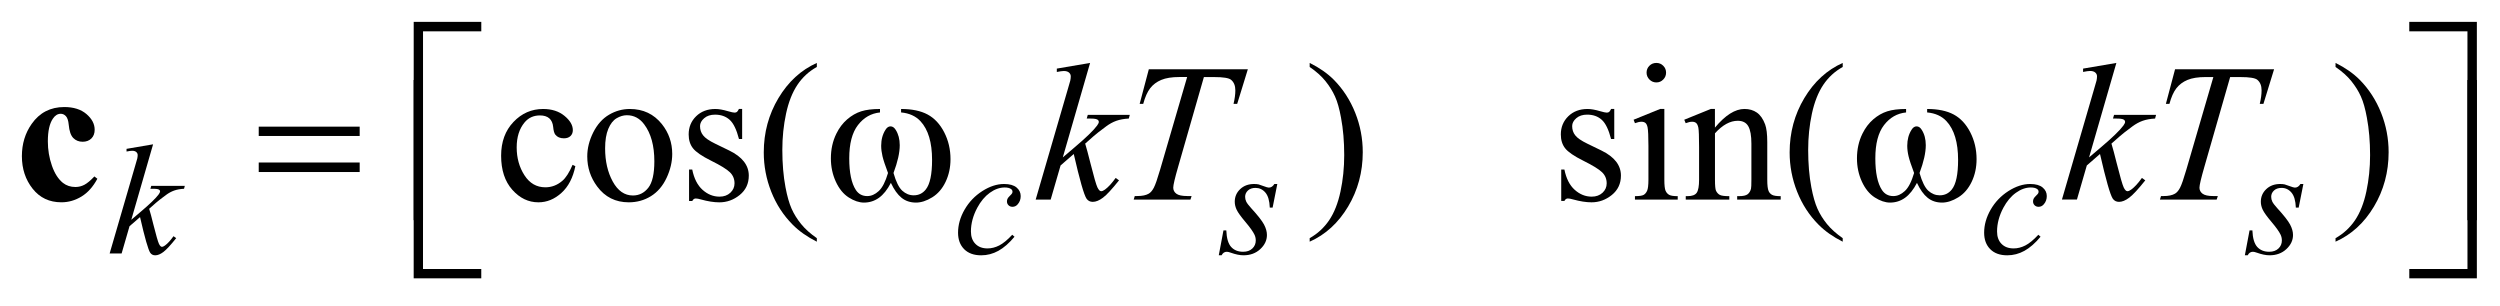 <?xml version="1.0" encoding="UTF-8"?>
<!DOCTYPE svg PUBLIC '-//W3C//DTD SVG 1.0//EN'
          'http://www.w3.org/TR/2001/REC-SVG-20010904/DTD/svg10.dtd'>
<svg stroke-dasharray="none" shape-rendering="auto" xmlns="http://www.w3.org/2000/svg" font-family="'Dialog'" text-rendering="auto" width="180" fill-opacity="1" color-interpolation="auto" color-rendering="auto" preserveAspectRatio="xMidYMid meet" font-size="12px" viewBox="0 0 180 22" fill="black" xmlns:xlink="http://www.w3.org/1999/xlink" stroke="black" image-rendering="auto" stroke-miterlimit="10" stroke-linecap="square" stroke-linejoin="miter" font-style="normal" stroke-width="1" height="22" stroke-dashoffset="0" font-weight="normal" stroke-opacity="1"
><!--Generated by the Batik Graphics2D SVG Generator--><defs id="genericDefs"
  /><g
  ><defs id="defs1"
    ><clipPath clipPathUnits="userSpaceOnUse" id="clipPath1"
      ><path d="M-1 -1 L113.156 -1 L113.156 12.715 L-1 12.715 L-1 -1 Z"
      /></clipPath
      ><clipPath clipPathUnits="userSpaceOnUse" id="clipPath2"
      ><path d="M-0 -0 L-0 11.715 L112.156 11.715 L112.156 -0 Z"
      /></clipPath
    ></defs
    ><g transform="scale(1.576,1.576) translate(1,1) matrix(1,0,0,1,0,0)"
    ><path d="M25.285 6.591 C25.177 7.121 24.965 7.529 24.648 7.814 C24.332 8.1 23.982 8.243 23.598 8.243 C23.141 8.243 22.743 8.052 22.403 7.668 C22.063 7.284 21.894 6.767 21.894 6.113 C21.894 5.481 22.082 4.967 22.458 4.572 C22.834 4.176 23.286 3.979 23.813 3.979 C24.208 3.979 24.533 4.083 24.788 4.293 C25.043 4.502 25.17 4.72 25.17 4.945 C25.17 5.056 25.134 5.146 25.063 5.215 C24.992 5.284 24.891 5.319 24.762 5.319 C24.589 5.319 24.459 5.263 24.371 5.152 C24.321 5.09 24.288 4.973 24.272 4.8 C24.256 4.628 24.196 4.496 24.094 4.405 C23.991 4.317 23.85 4.273 23.668 4.273 C23.375 4.273 23.139 4.381 22.961 4.598 C22.724 4.885 22.605 5.264 22.605 5.735 C22.605 6.215 22.723 6.639 22.959 7.006 C23.195 7.373 23.513 7.557 23.915 7.557 C24.202 7.557 24.459 7.459 24.688 7.263 C24.849 7.128 25.006 6.884 25.158 6.53 L25.285 6.591 Z" stroke="none" clip-path="url(#clipPath2)"
    /></g
    ><g transform="matrix(1.576,0,0,1.576,1.576,1.576)"
    ><path d="M27.774 3.979 C28.383 3.979 28.872 4.21 29.241 4.673 C29.554 5.068 29.711 5.522 29.711 6.034 C29.711 6.394 29.625 6.759 29.452 7.128 C29.279 7.497 29.041 7.774 28.738 7.962 C28.435 8.15 28.097 8.243 27.726 8.243 C27.12 8.243 26.638 8.002 26.281 7.518 C25.979 7.111 25.829 6.655 25.829 6.148 C25.829 5.779 25.92 5.413 26.103 5.048 C26.286 4.684 26.527 4.415 26.826 4.24 C27.124 4.065 27.44 3.979 27.774 3.979 ZM27.638 4.264 C27.483 4.264 27.327 4.31 27.17 4.402 C27.013 4.494 26.887 4.656 26.79 4.887 C26.693 5.118 26.645 5.415 26.645 5.779 C26.645 6.364 26.761 6.869 26.994 7.294 C27.227 7.718 27.534 7.931 27.914 7.931 C28.198 7.931 28.432 7.814 28.617 7.579 C28.802 7.344 28.894 6.942 28.894 6.371 C28.894 5.657 28.74 5.095 28.433 4.685 C28.225 4.404 27.96 4.264 27.638 4.264 Z" stroke="none" clip-path="url(#clipPath2)"
    /></g
    ><g transform="matrix(1.576,0,0,1.576,1.576,1.576)"
    ><path d="M32.905 3.979 L32.905 5.349 L32.76 5.349 C32.649 4.919 32.506 4.626 32.332 4.471 C32.158 4.316 31.936 4.238 31.666 4.238 C31.461 4.238 31.296 4.292 31.17 4.401 C31.044 4.51 30.981 4.63 30.981 4.761 C30.981 4.925 31.028 5.066 31.122 5.183 C31.213 5.303 31.397 5.43 31.675 5.565 L32.317 5.877 C32.911 6.167 33.209 6.549 33.209 7.023 C33.209 7.389 33.07 7.684 32.794 7.908 C32.517 8.132 32.208 8.244 31.865 8.244 C31.619 8.244 31.338 8.2 31.022 8.112 C30.925 8.083 30.846 8.068 30.785 8.068 C30.718 8.068 30.665 8.106 30.627 8.182 L30.48 8.182 L30.48 6.745 L30.625 6.745 C30.707 7.154 30.864 7.464 31.095 7.671 C31.326 7.879 31.585 7.984 31.872 7.984 C32.074 7.984 32.239 7.924 32.366 7.806 C32.493 7.687 32.557 7.544 32.557 7.377 C32.557 7.175 32.486 7.005 32.344 6.868 C32.202 6.73 31.919 6.556 31.494 6.345 C31.069 6.134 30.791 5.944 30.659 5.774 C30.527 5.607 30.462 5.396 30.462 5.142 C30.462 4.811 30.575 4.535 30.802 4.312 C31.029 4.09 31.323 3.979 31.682 3.979 C31.84 3.979 32.032 4.013 32.258 4.08 C32.407 4.123 32.507 4.145 32.556 4.145 C32.603 4.145 32.639 4.135 32.666 4.114 C32.692 4.094 32.723 4.049 32.758 3.978 L32.905 3.978 Z" stroke="none" clip-path="url(#clipPath2)"
    /></g
    ><g transform="matrix(1.576,0,0,1.576,1.576,1.576)"
    ><path d="M36.317 9.88 L36.317 10.042 C35.875 9.82 35.506 9.56 35.21 9.261 C34.789 8.836 34.463 8.336 34.235 7.759 C34.007 7.183 33.893 6.584 33.893 5.963 C33.893 5.056 34.117 4.228 34.565 3.48 C35.013 2.732 35.597 2.197 36.317 1.875 L36.317 2.06 C35.957 2.259 35.661 2.531 35.43 2.876 C35.199 3.222 35.026 3.659 34.912 4.189 C34.798 4.719 34.741 5.272 34.741 5.849 C34.741 6.475 34.789 7.045 34.886 7.557 C34.962 7.961 35.054 8.286 35.162 8.53 C35.27 8.775 35.416 9.009 35.599 9.235 C35.782 9.46 36.021 9.675 36.317 9.88 Z" stroke="none" clip-path="url(#clipPath2)"
    /></g
    ><g transform="matrix(1.576,0,0,1.576,1.576,1.576)"
    ><path d="M58.833 2.06 L58.833 1.875 C59.278 2.095 59.648 2.354 59.944 2.652 C60.363 3.079 60.686 3.581 60.915 4.156 C61.144 4.731 61.258 5.331 61.258 5.954 C61.258 6.862 61.034 7.689 60.588 8.437 C60.141 9.185 59.556 9.72 58.833 10.041 L58.833 9.88 C59.193 9.678 59.489 9.405 59.723 9.061 C59.955 8.717 60.128 8.28 60.241 7.748 C60.354 7.217 60.411 6.663 60.411 6.086 C60.411 5.462 60.362 4.893 60.265 4.378 C60.192 3.974 60.101 3.65 59.991 3.408 C59.882 3.165 59.735 2.93 59.554 2.705 C59.372 2.479 59.132 2.264 58.833 2.06 Z" stroke="none" clip-path="url(#clipPath2)"
    /></g
    ><g transform="matrix(1.576,0,0,1.576,1.576,1.576)"
    ><path d="M72.748 3.979 L72.748 5.349 L72.602 5.349 C72.491 4.919 72.348 4.626 72.174 4.471 C72 4.315 71.778 4.237 71.509 4.237 C71.304 4.237 71.139 4.291 71.013 4.4 C70.887 4.509 70.825 4.629 70.825 4.76 C70.825 4.924 70.871 5.065 70.965 5.182 C71.056 5.302 71.24 5.429 71.519 5.564 L72.161 5.876 C72.756 6.166 73.053 6.548 73.053 7.022 C73.053 7.388 72.914 7.683 72.638 7.907 C72.361 8.131 72.051 8.243 71.709 8.243 C71.463 8.243 71.182 8.199 70.865 8.111 C70.768 8.082 70.689 8.067 70.628 8.067 C70.561 8.067 70.508 8.105 70.47 8.181 L70.325 8.181 L70.325 6.745 L70.47 6.745 C70.552 7.154 70.709 7.464 70.94 7.671 C71.171 7.879 71.431 7.984 71.718 7.984 C71.919 7.984 72.084 7.924 72.212 7.806 C72.339 7.687 72.402 7.544 72.402 7.377 C72.402 7.175 72.331 7.005 72.189 6.868 C72.047 6.73 71.763 6.556 71.339 6.345 C70.914 6.134 70.636 5.944 70.504 5.774 C70.372 5.607 70.307 5.396 70.307 5.142 C70.307 4.811 70.42 4.535 70.647 4.312 C70.875 4.09 71.168 3.979 71.528 3.979 C71.686 3.979 71.878 4.013 72.103 4.08 C72.252 4.123 72.352 4.145 72.402 4.145 C72.449 4.145 72.486 4.135 72.512 4.114 C72.538 4.094 72.569 4.049 72.604 3.978 L72.748 3.978 Z" stroke="none" clip-path="url(#clipPath2)"
    /></g
    ><g transform="matrix(1.576,0,0,1.576,1.576,1.576)"
    ><path d="M75.036 3.979 L75.036 7.21 C75.036 7.462 75.055 7.63 75.091 7.713 C75.128 7.797 75.182 7.859 75.254 7.9 C75.325 7.941 75.456 7.962 75.647 7.962 L75.647 8.12 L73.693 8.12 L73.693 7.961 C73.889 7.961 74.021 7.942 74.089 7.904 C74.157 7.866 74.209 7.802 74.249 7.715 C74.288 7.627 74.309 7.459 74.309 7.21 L74.309 5.66 C74.309 5.224 74.295 4.941 74.269 4.812 C74.248 4.719 74.216 4.653 74.172 4.617 C74.128 4.581 74.068 4.562 73.992 4.562 C73.91 4.562 73.81 4.584 73.693 4.628 L73.631 4.47 L74.843 3.978 L75.036 3.978 ZM74.672 1.875 C74.795 1.875 74.9 1.918 74.985 2.004 C75.072 2.09 75.115 2.195 75.115 2.318 C75.115 2.441 75.072 2.547 74.985 2.634 C74.899 2.722 74.795 2.766 74.672 2.766 C74.549 2.766 74.443 2.722 74.356 2.634 C74.269 2.546 74.224 2.441 74.224 2.318 C74.224 2.195 74.267 2.09 74.354 2.004 C74.439 1.918 74.546 1.875 74.672 1.875 Z" stroke="none" clip-path="url(#clipPath2)"
    /></g
    ><g transform="matrix(1.576,0,0,1.576,1.576,1.576)"
    ><path d="M77.348 4.83 C77.82 4.262 78.269 3.978 78.697 3.978 C78.916 3.978 79.105 4.033 79.263 4.143 C79.421 4.253 79.547 4.434 79.641 4.685 C79.705 4.86 79.738 5.13 79.738 5.493 L79.738 7.21 C79.738 7.465 79.759 7.638 79.8 7.729 C79.831 7.802 79.884 7.859 79.955 7.9 C80.027 7.941 80.159 7.962 80.352 7.962 L80.352 8.12 L78.363 8.12 L78.363 7.961 L78.446 7.961 C78.634 7.961 78.764 7.933 78.84 7.875 C78.914 7.818 78.966 7.734 78.995 7.623 C79.007 7.579 79.013 7.441 79.013 7.21 L79.013 5.563 C79.013 5.197 78.966 4.932 78.87 4.766 C78.775 4.6 78.615 4.518 78.39 4.518 C78.041 4.518 77.695 4.708 77.349 5.089 L77.349 7.21 C77.349 7.482 77.365 7.65 77.397 7.715 C77.438 7.8 77.495 7.862 77.566 7.902 C77.638 7.942 77.784 7.962 78.004 7.962 L78.004 8.12 L76.014 8.12 L76.014 7.961 L76.1 7.961 C76.305 7.961 76.444 7.909 76.515 7.806 C76.587 7.702 76.623 7.503 76.623 7.21 L76.623 5.717 C76.623 5.234 76.611 4.94 76.59 4.834 C76.568 4.729 76.534 4.657 76.488 4.619 C76.443 4.581 76.383 4.562 76.306 4.562 C76.224 4.562 76.125 4.584 76.011 4.628 L75.946 4.47 L77.158 3.978 L77.347 3.978 L77.347 4.83 Z" stroke="none" clip-path="url(#clipPath2)"
    /></g
    ><g transform="matrix(1.576,0,0,1.576,1.576,1.576)"
    ><path d="M83.185 9.88 L83.185 10.042 C82.743 9.82 82.373 9.56 82.078 9.261 C81.656 8.836 81.332 8.336 81.103 7.759 C80.874 7.183 80.76 6.584 80.76 5.963 C80.76 5.056 80.984 4.228 81.432 3.48 C81.88 2.732 82.464 2.197 83.185 1.875 L83.185 2.06 C82.825 2.259 82.529 2.531 82.297 2.876 C82.066 3.222 81.893 3.659 81.778 4.189 C81.664 4.719 81.607 5.272 81.607 5.849 C81.607 6.475 81.655 7.045 81.752 7.557 C81.828 7.961 81.921 8.286 82.029 8.53 C82.137 8.775 82.283 9.009 82.466 9.235 C82.649 9.46 82.889 9.675 83.185 9.88 Z" stroke="none" clip-path="url(#clipPath2)"
    /></g
    ><g transform="matrix(1.576,0,0,1.576,1.576,1.576)"
    ><path d="M105.7 2.06 L105.7 1.875 C106.145 2.095 106.515 2.354 106.811 2.652 C107.23 3.079 107.553 3.581 107.782 4.156 C108.011 4.731 108.125 5.331 108.125 5.954 C108.125 6.862 107.901 7.689 107.455 8.437 C107.008 9.185 106.423 9.72 105.7 10.041 L105.7 9.88 C106.06 9.678 106.356 9.405 106.59 9.061 C106.822 8.717 106.995 8.28 107.108 7.748 C107.221 7.217 107.278 6.663 107.278 6.086 C107.278 5.462 107.229 4.893 107.132 4.378 C107.059 3.974 106.968 3.65 106.858 3.408 C106.749 3.165 106.602 2.93 106.421 2.705 C106.239 2.479 105.999 2.264 105.7 2.06 Z" stroke="none" clip-path="url(#clipPath2)"
    /></g
    ><g transform="matrix(1.576,0,0,1.576,1.576,1.576)"
    ><path d="M5.994 5.593 L4.998 9.041 L5.398 8.7 C5.835 8.331 6.119 8.058 6.25 7.88 C6.292 7.821 6.313 7.777 6.313 7.747 C6.313 7.726 6.306 7.706 6.292 7.686 C6.278 7.668 6.25 7.653 6.21 7.642 C6.169 7.63 6.097 7.624 5.994 7.624 L5.871 7.624 L5.91 7.49 L7.443 7.49 L7.408 7.624 C7.232 7.633 7.081 7.661 6.954 7.706 C6.827 7.752 6.703 7.819 6.584 7.908 C6.347 8.083 6.191 8.205 6.117 8.272 L5.815 8.539 C5.867 8.707 5.93 8.942 6.004 9.244 C6.13 9.744 6.216 10.041 6.26 10.135 C6.304 10.229 6.35 10.276 6.397 10.276 C6.437 10.276 6.483 10.255 6.537 10.216 C6.659 10.127 6.788 9.986 6.927 9.791 L7.05 9.879 C6.795 10.199 6.6 10.41 6.464 10.512 C6.329 10.614 6.205 10.664 6.092 10.664 C5.994 10.664 5.918 10.626 5.864 10.549 C5.771 10.41 5.615 9.867 5.398 8.918 L4.917 9.335 L4.556 10.58 L4.009 10.58 L5.174 6.579 L5.272 6.239 C5.284 6.18 5.29 6.129 5.29 6.085 C5.29 6.029 5.268 5.982 5.225 5.945 C5.181 5.907 5.118 5.888 5.037 5.888 C4.983 5.888 4.898 5.9 4.781 5.923 L4.781 5.8 L5.994 5.593 Z" stroke="none" clip-path="url(#clipPath2)"
    /></g
    ><g transform="matrix(1.576,0,0,1.576,1.576,1.576)"
    ><path d="M45.348 9.815 C45.104 10.107 44.859 10.322 44.611 10.459 C44.363 10.596 44.101 10.664 43.825 10.664 C43.493 10.664 43.234 10.57 43.048 10.384 C42.862 10.196 42.769 9.946 42.769 9.63 C42.769 9.273 42.869 8.92 43.069 8.574 C43.269 8.228 43.538 7.947 43.876 7.73 C44.214 7.514 44.545 7.406 44.87 7.406 C45.125 7.406 45.316 7.46 45.442 7.566 C45.568 7.672 45.631 7.802 45.631 7.957 C45.631 8.102 45.587 8.226 45.498 8.329 C45.433 8.408 45.352 8.448 45.256 8.448 C45.183 8.448 45.123 8.425 45.075 8.378 C45.027 8.331 45.003 8.273 45.003 8.202 C45.003 8.158 45.012 8.117 45.029 8.08 C45.047 8.042 45.083 7.997 45.138 7.944 C45.193 7.892 45.226 7.854 45.238 7.831 C45.25 7.808 45.256 7.783 45.256 7.757 C45.256 7.708 45.234 7.667 45.189 7.635 C45.121 7.588 45.025 7.565 44.901 7.565 C44.672 7.565 44.445 7.645 44.22 7.807 C43.996 7.968 43.804 8.197 43.645 8.494 C43.454 8.854 43.357 9.215 43.357 9.574 C43.357 9.813 43.425 10.002 43.561 10.14 C43.697 10.28 43.881 10.349 44.115 10.349 C44.295 10.349 44.473 10.304 44.65 10.214 C44.827 10.124 45.025 9.961 45.245 9.725 L45.348 9.815 Z" stroke="none" clip-path="url(#clipPath2)"
    /></g
    ><g transform="matrix(1.576,0,0,1.576,1.576,1.576)"
    ><path d="M57.354 7.406 L57.14 8.483 L57.01 8.483 C56.998 8.17 56.932 7.941 56.81 7.798 C56.688 7.655 56.538 7.584 56.357 7.584 C56.212 7.584 56.097 7.624 56.012 7.703 C55.927 7.783 55.884 7.879 55.884 7.991 C55.884 8.068 55.901 8.141 55.935 8.212 C55.969 8.282 56.043 8.38 56.158 8.507 C56.462 8.839 56.658 9.089 56.747 9.257 C56.836 9.426 56.88 9.584 56.88 9.735 C56.88 9.978 56.779 10.193 56.576 10.381 C56.374 10.569 56.118 10.663 55.81 10.663 C55.642 10.663 55.447 10.623 55.227 10.544 C55.15 10.516 55.09 10.502 55.048 10.502 C54.943 10.502 54.863 10.556 54.809 10.663 L54.68 10.663 L54.894 9.527 L55.024 9.527 C55.038 9.882 55.111 10.133 55.245 10.281 C55.379 10.429 55.561 10.502 55.792 10.502 C55.97 10.502 56.11 10.452 56.214 10.353 C56.318 10.254 56.37 10.132 56.37 9.987 C56.37 9.893 56.351 9.807 56.314 9.727 C56.249 9.587 56.111 9.393 55.902 9.145 C55.693 8.898 55.558 8.711 55.499 8.587 C55.44 8.463 55.41 8.34 55.41 8.216 C55.41 7.989 55.493 7.797 55.657 7.641 C55.822 7.484 56.034 7.406 56.294 7.406 C56.369 7.406 56.437 7.412 56.498 7.424 C56.531 7.431 56.607 7.457 56.727 7.503 C56.848 7.549 56.927 7.571 56.967 7.571 C57.068 7.571 57.152 7.516 57.22 7.406 L57.354 7.406 Z" stroke="none" clip-path="url(#clipPath2)"
    /></g
    ><g transform="matrix(1.576,0,0,1.576,1.576,1.576)"
    ><path d="M92.223 9.815 C91.98 10.107 91.735 10.322 91.487 10.459 C91.239 10.596 90.977 10.664 90.701 10.664 C90.369 10.664 90.11 10.57 89.925 10.384 C89.738 10.196 89.646 9.946 89.646 9.63 C89.646 9.273 89.747 8.92 89.946 8.574 C90.146 8.228 90.415 7.947 90.753 7.73 C91.091 7.514 91.423 7.406 91.748 7.406 C92.003 7.406 92.193 7.46 92.319 7.566 C92.446 7.672 92.508 7.802 92.508 7.957 C92.508 8.102 92.464 8.226 92.375 8.329 C92.31 8.408 92.229 8.448 92.133 8.448 C92.061 8.448 92 8.425 91.952 8.378 C91.904 8.331 91.88 8.273 91.88 8.202 C91.88 8.158 91.889 8.117 91.906 8.08 C91.924 8.042 91.96 7.997 92.015 7.944 C92.07 7.892 92.103 7.854 92.115 7.831 C92.127 7.808 92.133 7.783 92.133 7.757 C92.133 7.708 92.111 7.667 92.067 7.635 C91.999 7.588 91.903 7.565 91.779 7.565 C91.55 7.565 91.323 7.645 91.098 7.807 C90.873 7.968 90.682 8.197 90.523 8.494 C90.332 8.854 90.236 9.215 90.236 9.574 C90.236 9.813 90.303 10.002 90.439 10.14 C90.575 10.28 90.759 10.349 90.993 10.349 C91.174 10.349 91.351 10.304 91.528 10.214 C91.705 10.124 91.903 9.961 92.123 9.725 L92.223 9.815 Z" stroke="none" clip-path="url(#clipPath2)"
    /></g
    ><g transform="matrix(1.576,0,0,1.576,1.576,1.576)"
    ><path d="M104.23 7.406 L104.016 8.483 L103.886 8.483 C103.874 8.17 103.808 7.941 103.686 7.798 C103.565 7.655 103.414 7.584 103.234 7.584 C103.088 7.584 102.973 7.624 102.888 7.703 C102.802 7.783 102.76 7.879 102.76 7.991 C102.76 8.068 102.777 8.141 102.811 8.212 C102.845 8.283 102.919 8.38 103.034 8.507 C103.338 8.839 103.534 9.089 103.623 9.257 C103.712 9.426 103.757 9.584 103.757 9.735 C103.757 9.978 103.655 10.193 103.453 10.381 C103.251 10.569 102.995 10.663 102.686 10.663 C102.518 10.663 102.324 10.623 102.104 10.544 C102.027 10.516 101.967 10.502 101.925 10.502 C101.82 10.502 101.74 10.556 101.687 10.663 L101.557 10.663 L101.771 9.527 L101.901 9.527 C101.915 9.882 101.989 10.133 102.122 10.281 C102.256 10.428 102.437 10.502 102.669 10.502 C102.847 10.502 102.988 10.452 103.092 10.353 C103.196 10.254 103.248 10.132 103.248 9.987 C103.248 9.893 103.229 9.807 103.192 9.727 C103.127 9.587 102.989 9.393 102.78 9.145 C102.57 8.898 102.436 8.711 102.376 8.587 C102.316 8.463 102.287 8.34 102.287 8.216 C102.287 7.989 102.369 7.797 102.534 7.641 C102.699 7.484 102.911 7.406 103.171 7.406 C103.246 7.406 103.314 7.412 103.374 7.424 C103.407 7.431 103.483 7.457 103.604 7.503 C103.724 7.549 103.804 7.571 103.844 7.571 C103.945 7.571 104.029 7.516 104.096 7.406 L104.23 7.406 Z" stroke="none" clip-path="url(#clipPath2)"
    /></g
    ><g transform="matrix(1.576,0,0,1.576,1.576,1.576)"
    ><path d="M48.801 1.875 L47.554 6.191 L48.054 5.765 C48.602 5.303 48.957 4.96 49.121 4.737 C49.174 4.664 49.2 4.609 49.2 4.57 C49.2 4.544 49.191 4.519 49.174 4.495 C49.157 4.471 49.122 4.453 49.071 4.438 C49.02 4.423 48.929 4.416 48.8 4.416 L48.647 4.416 L48.695 4.249 L50.614 4.249 L50.57 4.416 C50.35 4.428 50.16 4.462 50.001 4.519 C49.841 4.576 49.687 4.661 49.538 4.771 C49.242 4.991 49.047 5.143 48.954 5.228 L48.577 5.561 C48.641 5.772 48.72 6.066 48.814 6.444 C48.972 7.07 49.079 7.442 49.135 7.559 C49.191 7.676 49.248 7.735 49.306 7.735 C49.356 7.735 49.414 7.71 49.482 7.66 C49.634 7.549 49.796 7.372 49.969 7.129 L50.123 7.239 C49.804 7.639 49.56 7.904 49.39 8.031 C49.22 8.159 49.065 8.222 48.924 8.222 C48.801 8.222 48.706 8.173 48.639 8.077 C48.522 7.904 48.327 7.223 48.055 6.035 L47.453 6.558 L47 8.119 L46.315 8.119 L47.773 3.109 L47.896 2.683 C47.911 2.61 47.918 2.545 47.918 2.49 C47.918 2.42 47.891 2.361 47.837 2.314 C47.783 2.268 47.704 2.244 47.602 2.244 C47.535 2.244 47.428 2.259 47.281 2.288 L47.281 2.134 L48.801 1.875 Z" stroke="none" clip-path="url(#clipPath2)"
    /></g
    ><g transform="matrix(1.576,0,0,1.576,1.576,1.576)"
    ><path d="M51.484 2.165 L56.008 2.165 L55.521 3.746 L55.354 3.746 C55.41 3.515 55.437 3.308 55.437 3.127 C55.437 2.913 55.371 2.752 55.239 2.644 C55.139 2.562 54.883 2.521 54.47 2.521 L54 2.521 L52.823 6.623 C52.674 7.137 52.6 7.455 52.6 7.574 C52.6 7.685 52.646 7.777 52.74 7.848 C52.834 7.92 52.999 7.956 53.237 7.956 L53.439 7.956 L53.386 8.118 L50.794 8.118 L50.842 7.956 L50.956 7.956 C51.185 7.956 51.36 7.919 51.483 7.846 C51.568 7.796 51.645 7.706 51.713 7.576 C51.782 7.445 51.878 7.17 52.001 6.748 L53.235 2.519 L52.88 2.519 C52.538 2.519 52.261 2.563 52.052 2.651 C51.843 2.739 51.673 2.866 51.545 3.033 C51.416 3.2 51.311 3.437 51.229 3.744 L51.066 3.744 L51.484 2.165 Z" stroke="none" clip-path="url(#clipPath2)"
    /></g
    ><g transform="matrix(1.576,0,0,1.576,1.576,1.576)"
    ><path d="M95.687 1.875 L94.439 6.191 L94.94 5.765 C95.488 5.303 95.843 4.96 96.007 4.737 C96.06 4.664 96.086 4.609 96.086 4.57 C96.086 4.544 96.077 4.519 96.06 4.495 C96.043 4.471 96.008 4.453 95.956 4.438 C95.905 4.423 95.815 4.416 95.686 4.416 L95.532 4.416 L95.581 4.249 L97.5 4.249 L97.456 4.416 C97.236 4.428 97.047 4.462 96.888 4.519 C96.728 4.576 96.574 4.661 96.424 4.771 C96.128 4.991 95.934 5.143 95.84 5.228 L95.462 5.561 C95.526 5.772 95.606 6.066 95.699 6.444 C95.857 7.07 95.965 7.442 96.02 7.559 C96.075 7.676 96.132 7.735 96.191 7.735 C96.241 7.735 96.299 7.71 96.367 7.66 C96.519 7.549 96.681 7.372 96.854 7.129 L97.008 7.239 C96.689 7.639 96.444 7.904 96.274 8.031 C96.104 8.159 95.95 8.222 95.809 8.222 C95.686 8.222 95.59 8.173 95.523 8.077 C95.406 7.904 95.211 7.223 94.939 6.035 L94.337 6.558 L93.885 8.117 L93.2 8.117 L94.658 3.107 L94.781 2.681 C94.796 2.608 94.803 2.543 94.803 2.488 C94.803 2.418 94.776 2.359 94.721 2.312 C94.667 2.266 94.589 2.242 94.487 2.242 C94.42 2.242 94.312 2.257 94.166 2.286 L94.166 2.134 L95.687 1.875 Z" stroke="none" clip-path="url(#clipPath2)"
    /></g
    ><g transform="matrix(1.576,0,0,1.576,1.576,1.576)"
    ><path d="M98.368 2.165 L102.892 2.165 L102.405 3.746 L102.238 3.746 C102.294 3.515 102.321 3.308 102.321 3.127 C102.321 2.913 102.256 2.752 102.124 2.644 C102.024 2.562 101.769 2.521 101.355 2.521 L100.885 2.521 L99.707 6.623 C99.558 7.138 99.483 7.456 99.483 7.575 C99.483 7.686 99.53 7.778 99.624 7.849 C99.718 7.921 99.883 7.957 100.12 7.957 L100.322 7.957 L100.269 8.119 L97.677 8.119 L97.726 7.957 L97.84 7.957 C98.068 7.957 98.243 7.92 98.366 7.847 C98.451 7.797 98.528 7.707 98.596 7.577 C98.665 7.446 98.761 7.171 98.884 6.749 L100.118 2.52 L99.763 2.52 C99.42 2.52 99.144 2.564 98.935 2.652 C98.725 2.74 98.556 2.867 98.427 3.034 C98.298 3.201 98.193 3.438 98.111 3.745 L97.949 3.745 L98.368 2.165 Z" stroke="none" clip-path="url(#clipPath2)"
    /></g
    ><g transform="matrix(1.576,0,0,1.576,1.576,1.576)"
    ><path d="M10.82 4.786 L15.432 4.786 L15.432 5.212 L10.82 5.212 L10.82 4.786 ZM10.82 6.424 L15.432 6.424 L15.432 6.859 L10.82 6.859 L10.82 6.424 Z" stroke="none" clip-path="url(#clipPath2)"
    /></g
    ><g transform="matrix(1.576,0,0,1.576,1.576,1.576)"
    ><path d="M40.166 4.136 L40.166 3.979 C40.661 3.979 41.065 4.063 41.378 4.231 C41.691 4.399 41.944 4.67 42.136 5.043 C42.328 5.417 42.424 5.826 42.424 6.271 C42.424 6.649 42.349 6.994 42.2 7.307 C42.051 7.62 41.846 7.857 41.587 8.016 C41.328 8.176 41.081 8.255 40.847 8.255 C40.589 8.255 40.369 8.182 40.188 8.036 C40.006 7.89 39.844 7.662 39.7 7.355 C39.539 7.665 39.357 7.892 39.153 8.038 C38.949 8.183 38.722 8.255 38.47 8.255 C38.25 8.255 38.018 8.177 37.774 8.021 C37.53 7.865 37.333 7.623 37.183 7.296 C37.034 6.97 36.959 6.616 36.959 6.235 C36.959 5.822 37.042 5.446 37.209 5.107 C37.338 4.843 37.503 4.626 37.703 4.453 C37.904 4.28 38.117 4.158 38.342 4.086 C38.567 4.014 38.855 3.979 39.203 3.979 L39.203 4.137 C38.796 4.178 38.46 4.371 38.195 4.715 C37.93 5.059 37.798 5.565 37.798 6.232 C37.798 6.891 37.899 7.374 38.101 7.681 C38.224 7.866 38.397 7.958 38.62 7.958 C38.805 7.958 38.979 7.882 39.145 7.729 C39.311 7.576 39.452 7.301 39.569 6.903 C39.44 6.561 39.356 6.306 39.317 6.139 C39.278 5.972 39.257 5.813 39.257 5.66 C39.257 5.376 39.323 5.132 39.455 4.927 C39.519 4.824 39.596 4.773 39.684 4.773 C39.775 4.773 39.852 4.824 39.917 4.927 C40.042 5.12 40.105 5.356 40.105 5.634 C40.105 5.974 40.01 6.397 39.82 6.903 C39.934 7.304 40.068 7.575 40.222 7.714 C40.376 7.853 40.549 7.923 40.743 7.923 C40.972 7.923 41.156 7.833 41.296 7.654 C41.486 7.415 41.582 6.965 41.582 6.306 C41.582 5.507 41.405 4.917 41.051 4.536 C40.835 4.305 40.541 4.171 40.166 4.136 Z" stroke="none" clip-path="url(#clipPath2)"
    /></g
    ><g transform="matrix(1.576,0,0,1.576,1.576,1.576)"
    ><path d="M87.042 4.136 L87.042 3.979 C87.537 3.979 87.941 4.063 88.255 4.231 C88.568 4.399 88.82 4.67 89.012 5.043 C89.204 5.417 89.3 5.826 89.3 6.271 C89.3 6.649 89.226 6.994 89.076 7.307 C88.926 7.62 88.722 7.857 88.463 8.016 C88.204 8.176 87.957 8.255 87.723 8.255 C87.465 8.255 87.246 8.182 87.065 8.036 C86.883 7.89 86.72 7.662 86.577 7.355 C86.416 7.665 86.234 7.892 86.03 8.038 C85.827 8.183 85.599 8.255 85.347 8.255 C85.127 8.255 84.895 8.177 84.651 8.021 C84.407 7.865 84.21 7.623 84.06 7.296 C83.91 6.969 83.836 6.616 83.836 6.235 C83.836 5.822 83.919 5.446 84.086 5.107 C84.215 4.843 84.38 4.626 84.58 4.453 C84.781 4.28 84.994 4.158 85.22 4.086 C85.445 4.014 85.732 3.979 86.08 3.979 L86.08 4.137 C85.673 4.178 85.337 4.371 85.072 4.715 C84.807 5.059 84.675 5.565 84.675 6.232 C84.675 6.891 84.776 7.374 84.978 7.681 C85.101 7.866 85.274 7.958 85.497 7.958 C85.682 7.958 85.856 7.882 86.021 7.729 C86.187 7.577 86.329 7.301 86.446 6.903 C86.317 6.561 86.232 6.306 86.193 6.139 C86.153 5.972 86.133 5.813 86.133 5.66 C86.133 5.376 86.199 5.132 86.331 4.927 C86.394 4.824 86.471 4.773 86.559 4.773 C86.65 4.773 86.728 4.824 86.792 4.927 C86.918 5.12 86.98 5.356 86.98 5.634 C86.98 5.974 86.885 6.397 86.695 6.903 C86.809 7.304 86.943 7.575 87.096 7.714 C87.25 7.853 87.424 7.923 87.617 7.923 C87.846 7.923 88.03 7.833 88.171 7.654 C88.361 7.415 88.456 6.965 88.456 6.306 C88.456 5.507 88.279 4.917 87.925 4.536 C87.711 4.305 87.417 4.171 87.042 4.136 Z" stroke="none" clip-path="url(#clipPath2)"
    /></g
    ><g transform="matrix(1.576,0,0,1.576,1.576,1.576)"
    ><path d="M18.326 9.059 L17.9 9.059 L17.9 0 L20.988 0 L20.988 0.431 L18.326 0.431 L18.326 9.059 Z" stroke="none" clip-path="url(#clipPath2)"
    /></g
    ><g transform="matrix(1.576,0,0,1.576,1.576,1.576)"
    ><path d="M109.068 0 L112.156 0 L112.156 9.059 L111.726 9.059 L111.726 0.431 L109.068 0.431 L109.068 0 Z" stroke="none" clip-path="url(#clipPath2)"
    /></g
    ><g transform="matrix(1.576,0,0,1.576,1.576,1.576)"
    ><path d="M20.987 11.715 L17.899 11.715 L17.899 2.656 L18.325 2.656 L18.325 11.289 L20.987 11.289 L20.987 11.715 Z" stroke="none" clip-path="url(#clipPath2)"
    /></g
    ><g transform="matrix(1.576,0,0,1.576,1.576,1.576)"
    ><path d="M111.727 2.656 L112.157 2.656 L112.157 11.715 L109.069 11.715 L109.069 11.289 L111.727 11.289 L111.727 2.656 Z" stroke="none" clip-path="url(#clipPath2)"
    /></g
    ><g transform="matrix(1.576,0,0,1.576,1.576,1.576)"
    ><path d="M3.312 7.061 L3.448 7.166 C3.254 7.529 3.014 7.8 2.725 7.977 C2.437 8.153 2.13 8.242 1.805 8.242 C1.257 8.242 0.82 8.036 0.492 7.623 C0.164 7.21 0 6.714 0 6.134 C0 5.575 0.149 5.083 0.448 4.659 C0.808 4.147 1.304 3.89 1.937 3.89 C2.361 3.89 2.699 3.997 2.949 4.21 C3.2 4.425 3.325 4.664 3.325 4.927 C3.325 5.094 3.275 5.227 3.174 5.327 C3.072 5.426 2.94 5.476 2.776 5.476 C2.603 5.476 2.461 5.419 2.348 5.305 C2.235 5.19 2.165 4.987 2.139 4.694 C2.122 4.51 2.079 4.381 2.012 4.308 C1.945 4.235 1.866 4.198 1.775 4.198 C1.634 4.198 1.514 4.273 1.415 4.422 C1.262 4.647 1.186 4.993 1.186 5.458 C1.186 5.845 1.248 6.214 1.371 6.567 C1.493 6.92 1.662 7.183 1.875 7.355 C2.036 7.481 2.226 7.543 2.446 7.543 C2.59 7.543 2.726 7.51 2.855 7.442 C2.984 7.374 3.136 7.248 3.312 7.061 Z" stroke="none" clip-path="url(#clipPath2)"
    /></g
  ></g
></svg
>

